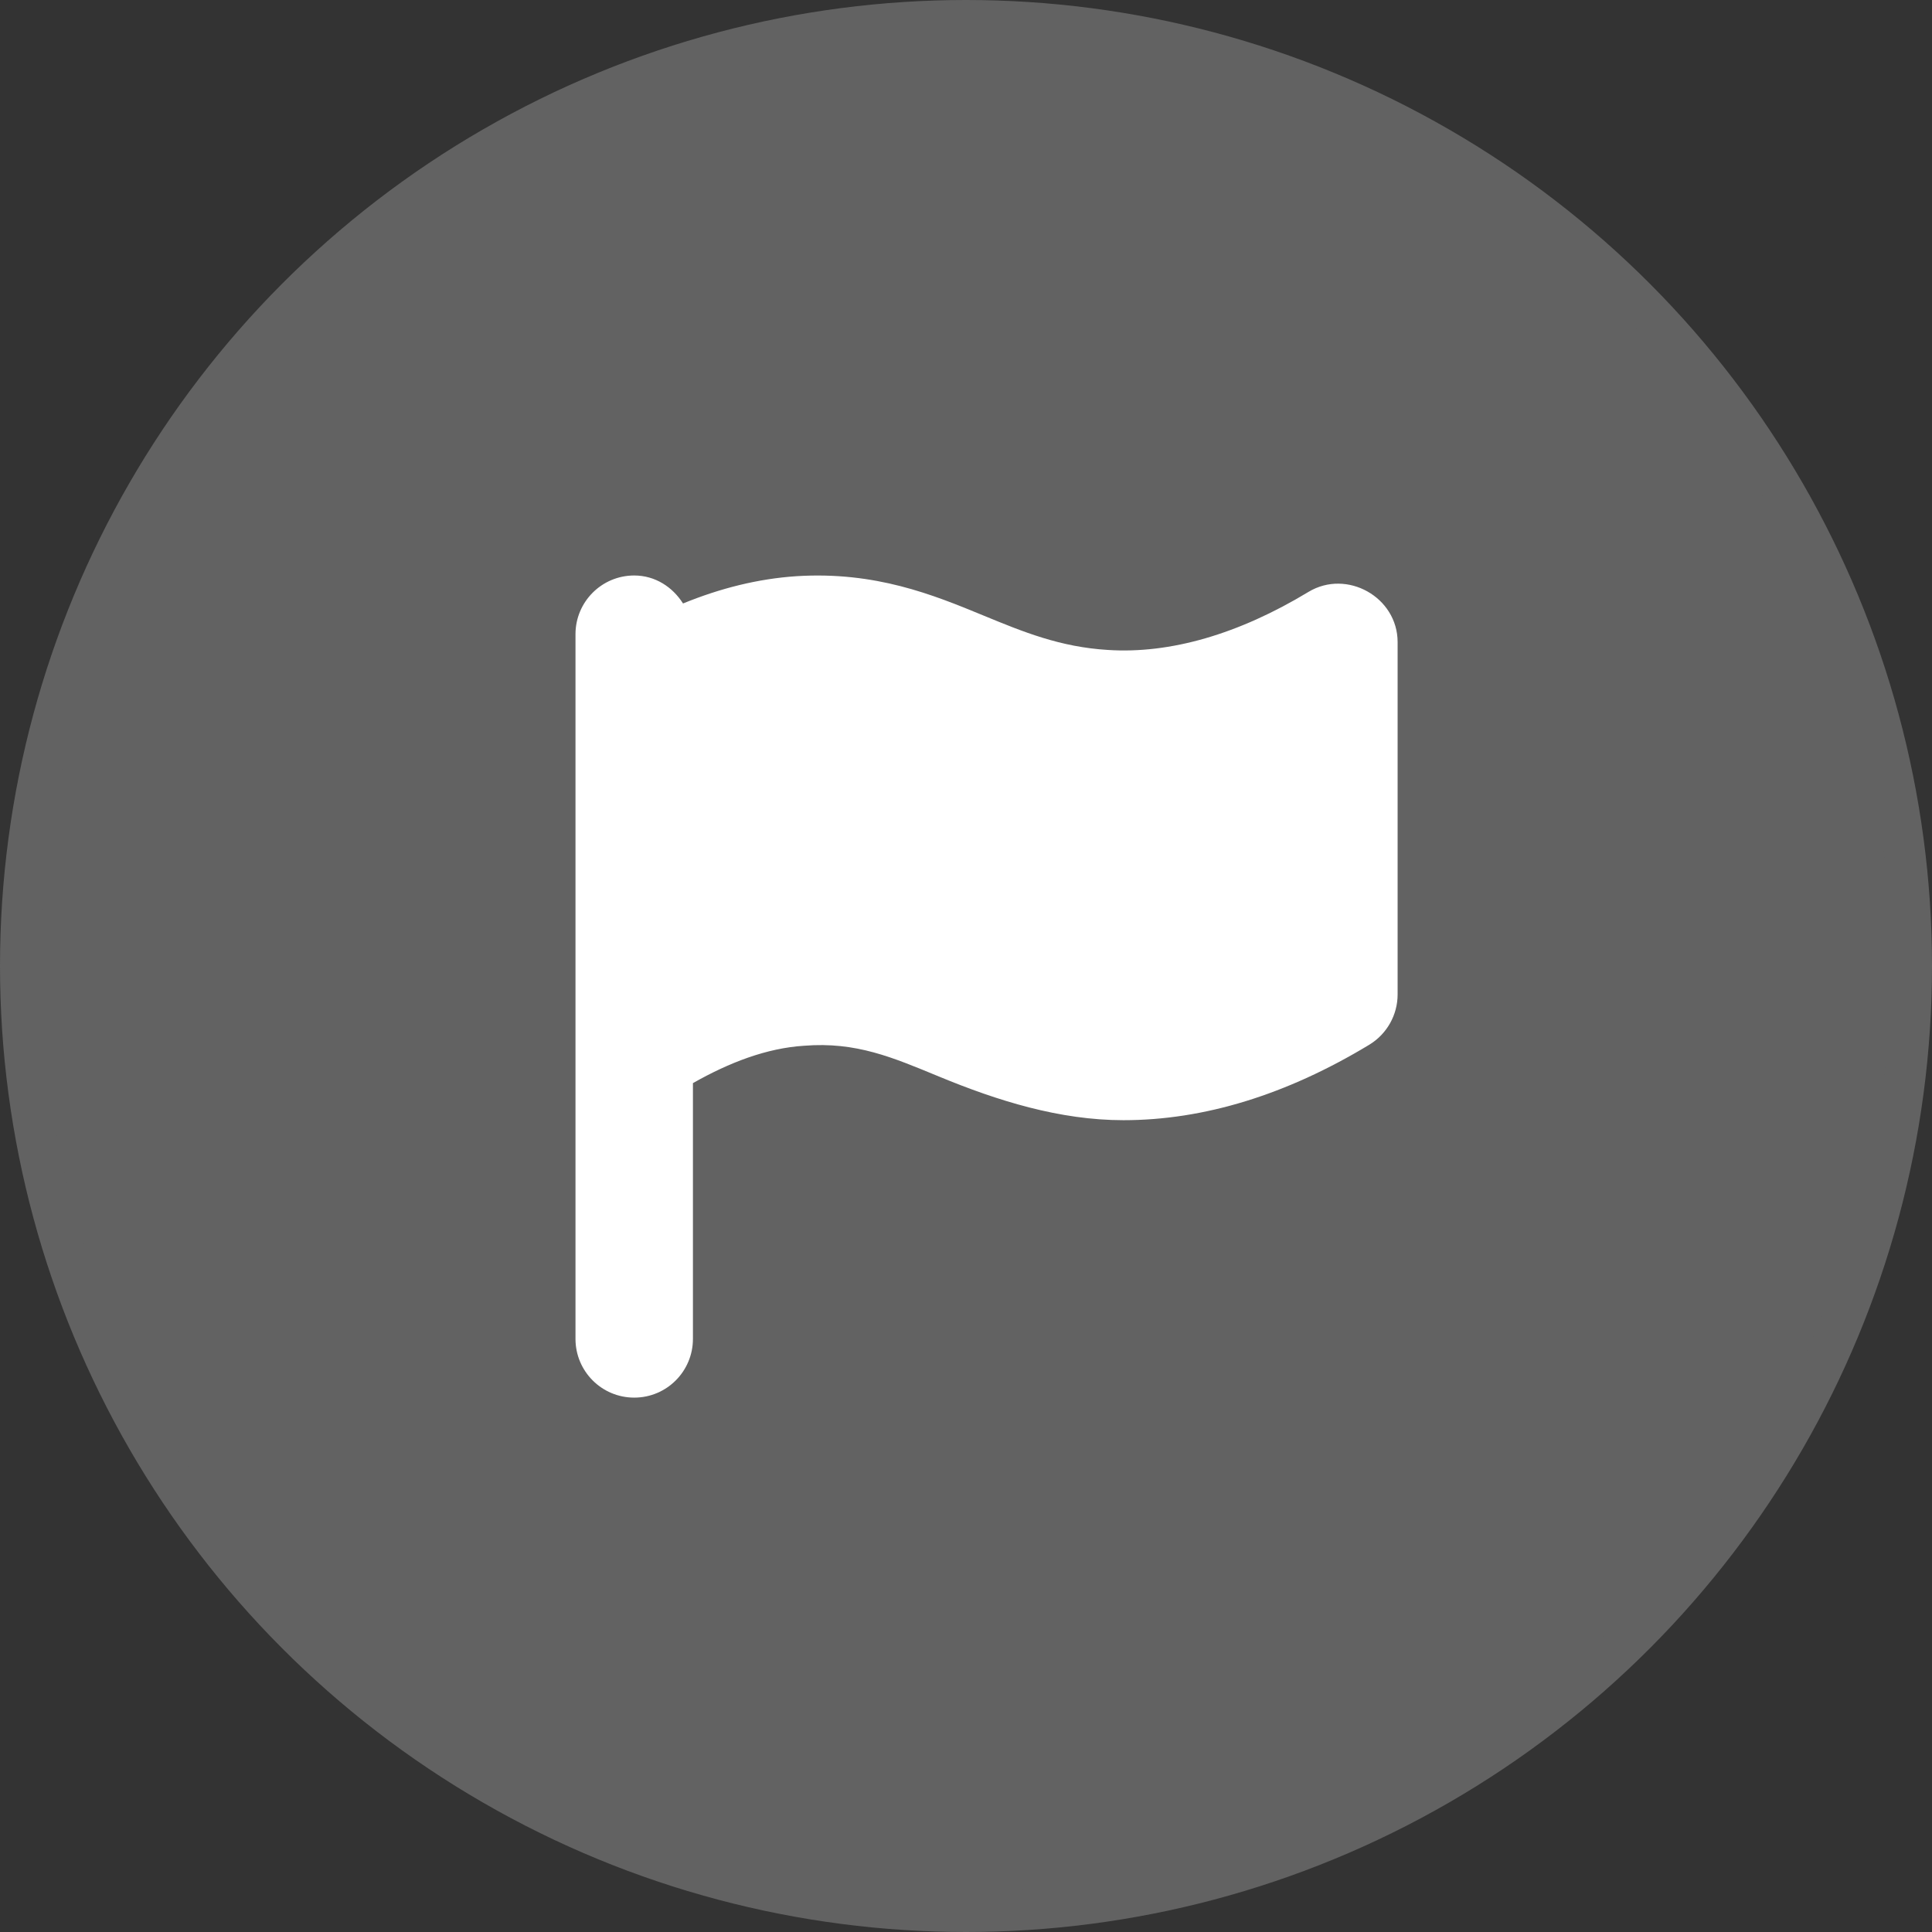 <?xml version="1.0" encoding="UTF-8"?> <svg xmlns="http://www.w3.org/2000/svg" width="47" height="47" viewBox="0 0 47 47" fill="none"><rect x="0" y="0" width="47" height="47" fill="#333333" stroke="none"/><circle cx="23.5" cy="23.5" r="23" fill="#626262" stroke="#626262"></circle><path d="M33.265 14.388C32.84 14.15 32.299 14.118 31.832 14.399C30.13 15.429 28.464 15.911 26.949 15.811C25.788 15.741 24.887 15.37 23.932 14.977C22.696 14.466 21.295 13.897 19.377 14.017C18.439 14.079 17.518 14.312 16.616 14.681C16.363 14.28 15.937 14 15.429 14C14.639 14 14 14.639 14 15.429V32.571C14 33.361 14.639 34 15.429 34C16.218 34 16.857 33.361 16.857 32.571V26.349C17.747 25.845 18.651 25.498 19.562 25.44C20.829 25.339 21.716 25.724 22.845 26.19C24.27 26.779 25.775 27.251 27.331 27.251C29.287 27.251 31.296 26.634 33.311 25.415C33.738 25.155 34 24.692 34 24.192C34 24.192 34 15.633 34 15.621C34 15.073 33.691 14.627 33.265 14.388Z" fill="white"></path></svg> 